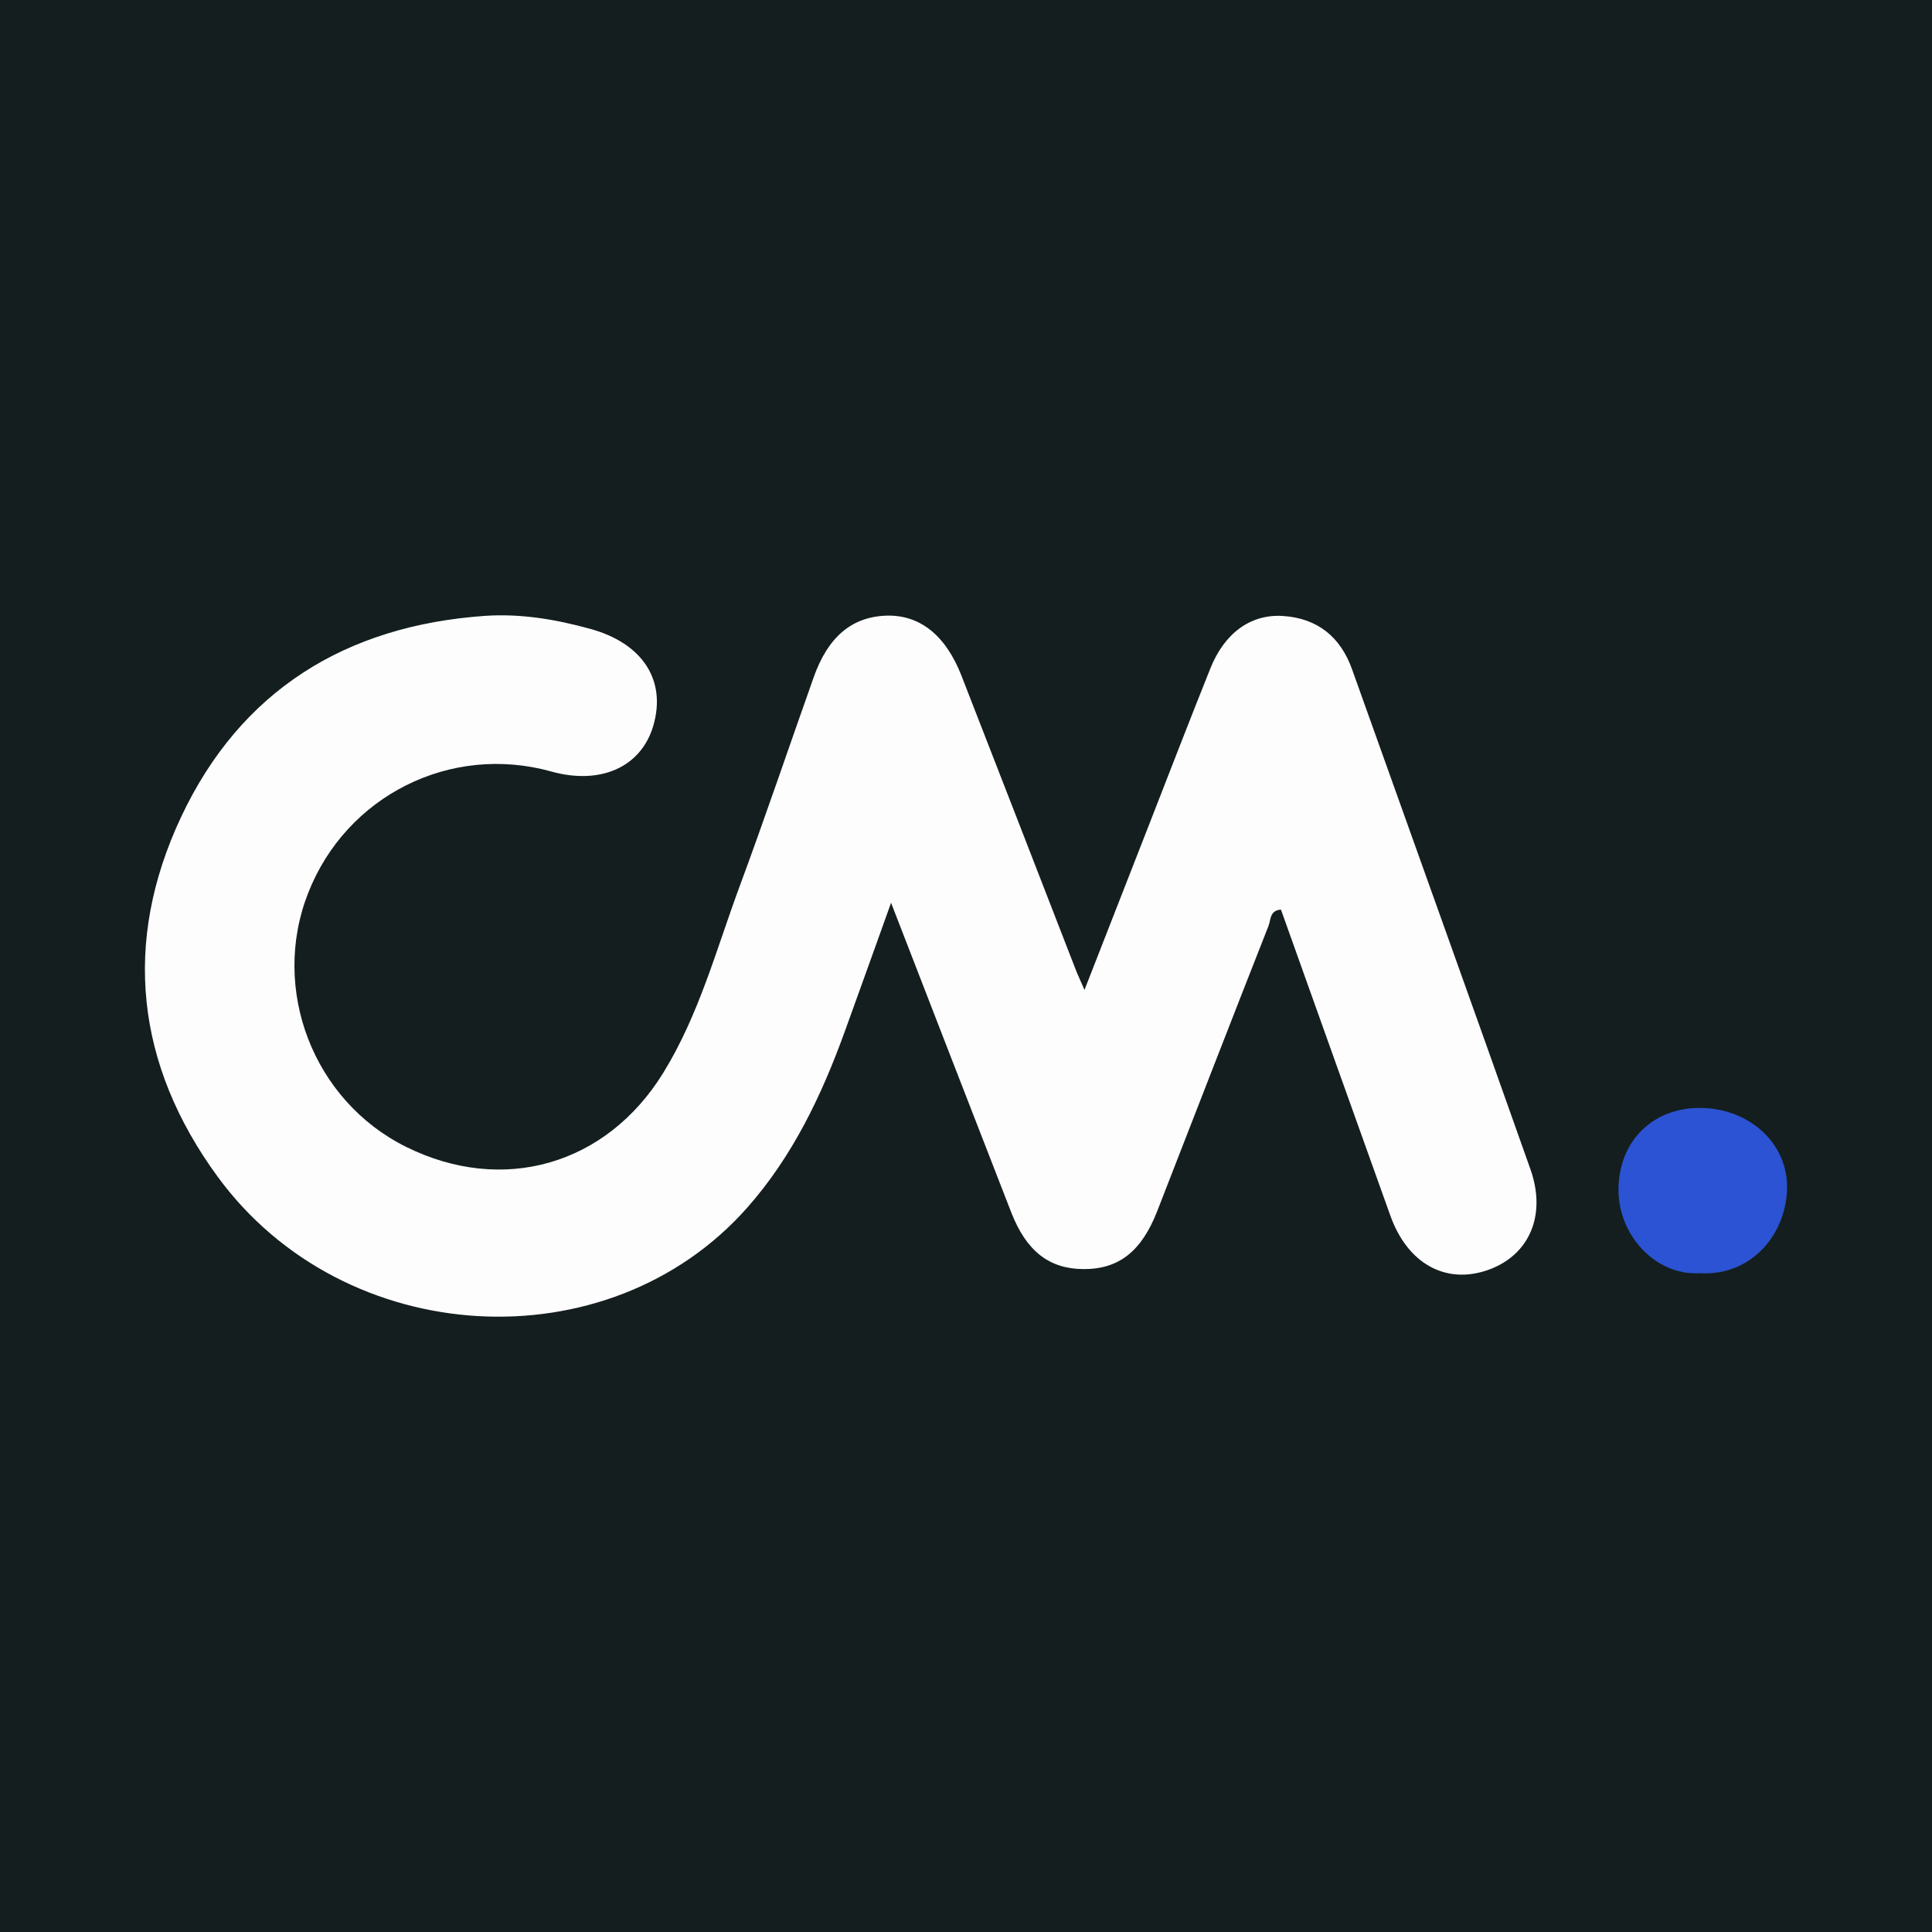 <?xml version="1.0" encoding="utf-8"?>
<!-- Generator: Adobe Illustrator 17.0.0, SVG Export Plug-In . SVG Version: 6.00 Build 0)  -->
<!DOCTYPE svg PUBLIC "-//W3C//DTD SVG 1.1//EN" "http://www.w3.org/Graphics/SVG/1.1/DTD/svg11.dtd">
<svg version="1.1" id="Layer_1" xmlns="http://www.w3.org/2000/svg" xmlns:xlink="http://www.w3.org/1999/xlink" x="0px" y="0px"
	 width="200px" height="200px" viewBox="0 0 200 200" enable-background="new 0 0 200 200" xml:space="preserve">
<rect fill="#141E1E" width="200" height="200"/>
<g>
	<path fill="#FDFDFD" d="M112.266,102.474c2.276-5.823,4.399-11.259,6.525-16.694c2.167-5.54,4.301-11.094,6.517-16.614
		c1.456-3.629,4.175-5.62,7.504-5.4c3.558,0.235,5.948,2.145,7.155,5.527c6.157,17.248,12.355,34.482,18.463,51.747
		c1.699,4.803-0.146,8.93-4.389,10.426c-4.364,1.538-8.323-0.638-10.107-5.609c-3.789-10.559-7.553-21.126-11.329-31.693
		c-1.173,0.076-1.051,1.077-1.281,1.662c-3.875,9.842-7.694,19.706-11.534,29.562c-1.628,4.177-3.994,6.014-7.657,5.988
		c-3.513-0.025-5.884-1.853-7.447-5.862c-4.078-10.459-8.126-20.93-12.443-32.057c-1.734,4.825-3.254,9.083-4.795,13.333
		c-2.398,6.615-5.39,12.909-10.103,18.237c-14.382,16.254-41.687,14.723-54.813-3.215c-8.477-11.585-9.877-24.266-3.795-37.216
		c6.153-13.1,17.041-19.825,31.43-20.838c3.706-0.261,7.361,0.357,10.937,1.341c5.427,1.495,7.9,5.326,6.526,10.027
		c-1.25,4.277-5.454,6.164-10.559,4.741c-10.421-2.906-21.222,2.496-25.177,12.592c-3.909,9.98,0.551,21.515,10.159,26.272
		c10.01,4.956,20.712,1.879,26.596-7.651c3.712-6.013,5.507-12.819,7.929-19.357c2.655-7.169,5.1-14.416,7.658-21.622
		c1.474-4.154,3.921-6.222,7.443-6.365c3.475-0.141,6.191,1.964,7.85,6.21c3.951,10.11,7.864,20.235,11.797,30.352
		C111.554,100.886,111.826,101.458,112.266,102.474z"/>
	<path fill="#2B53D3" d="M175.977,131.801c-4.601,0.294-8.582-3.992-8.431-8.919c0.15-4.885,3.637-8.233,8.495-8.189
		c5.173,0.047,9.223,3.831,8.946,8.657C184.715,128.086,181.084,132.113,175.977,131.801z"/>
</g>
</svg>
